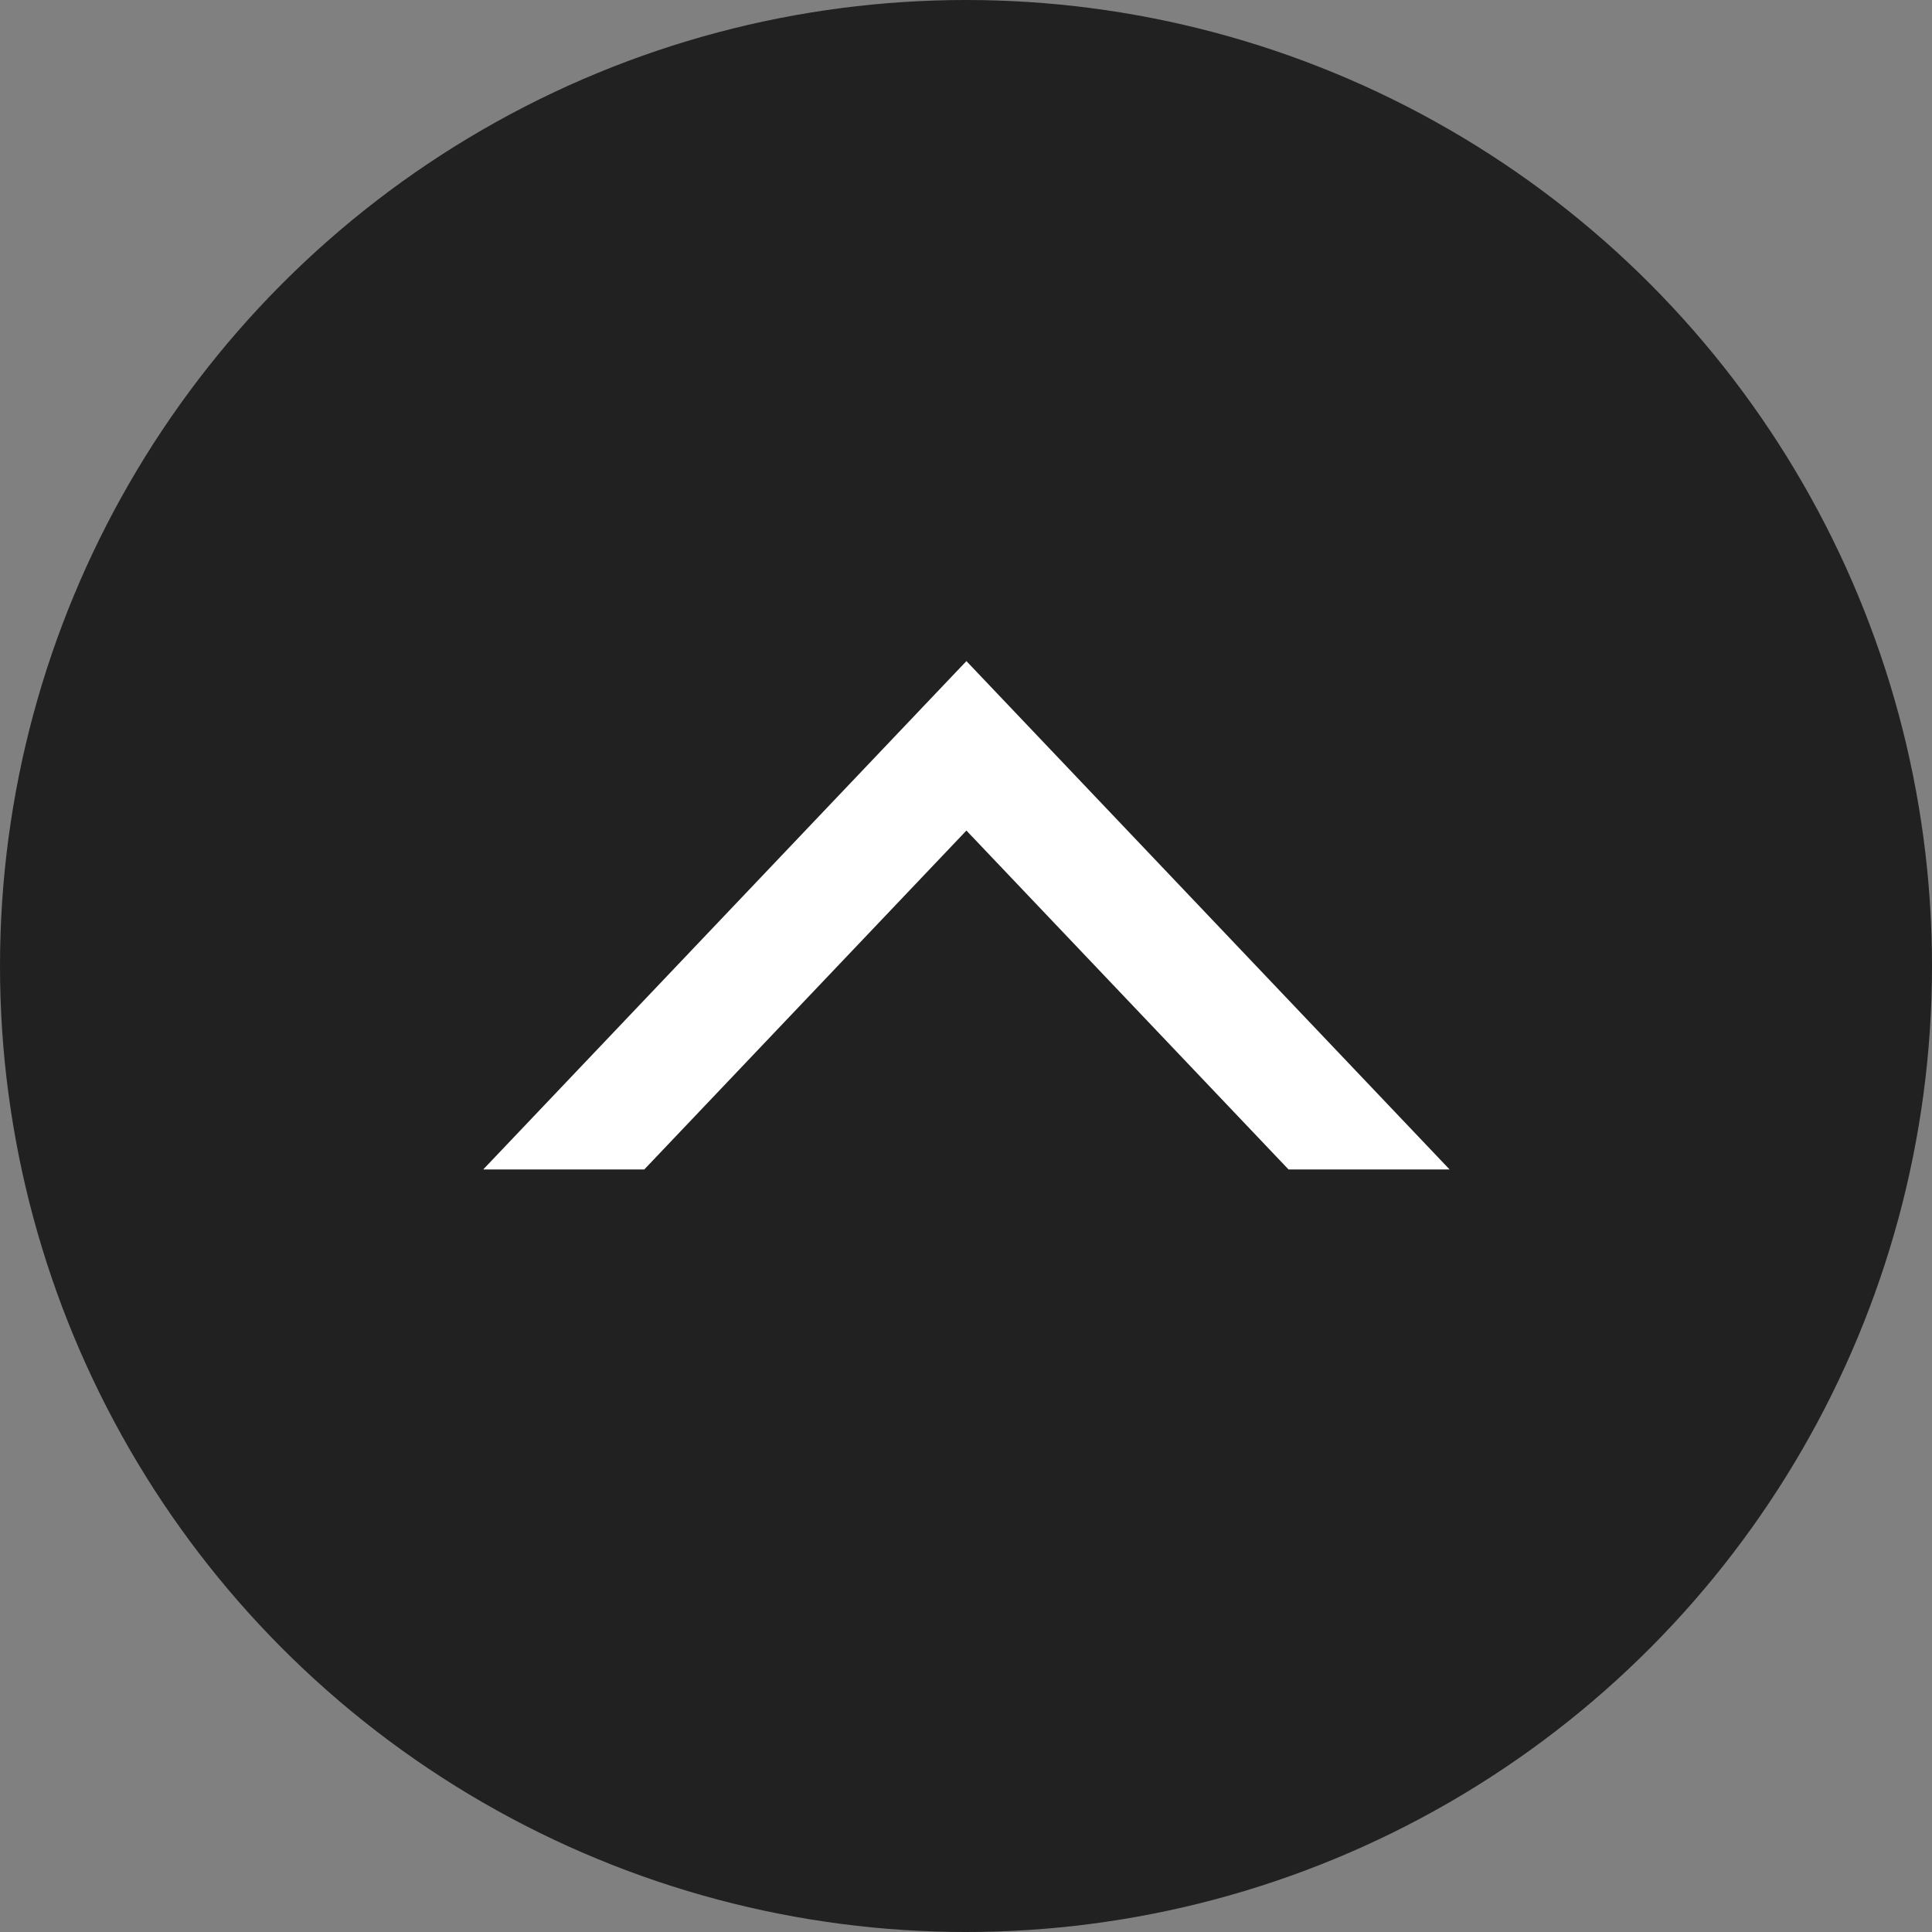 <?xml version="1.0" encoding="UTF-8" standalone="no"?>
<!DOCTYPE svg PUBLIC "-//W3C//DTD SVG 1.1//EN" "http://www.w3.org/Graphics/SVG/1.1/DTD/svg11.dtd">
<svg width="100%" height="100%" viewBox="0 0 38 38" version="1.1" xmlns="http://www.w3.org/2000/svg" xmlns:xlink="http://www.w3.org/1999/xlink" xml:space="preserve" xmlns:serif="http://www.serif.com/" style="fill-rule:evenodd;clip-rule:evenodd;stroke-linejoin:round;stroke-miterlimit:2;">
    <rect x="0" y="0" width="38" height="38" fill="#808080" stroke="none"/>
    <g transform="matrix(1,0,0,1,-20,-10)">
        <circle cx="39" cy="29" r="19" style="fill:rgb(33,33,33);"/>
    </g>
    <g transform="matrix(1.056,0,0,-1.111,-1.056,40.778)">
        <path d="M10,16L13,16L19,22L25,16L28,16L19,25L10,16Z" style="fill:white;"/>
    </g>
</svg>
